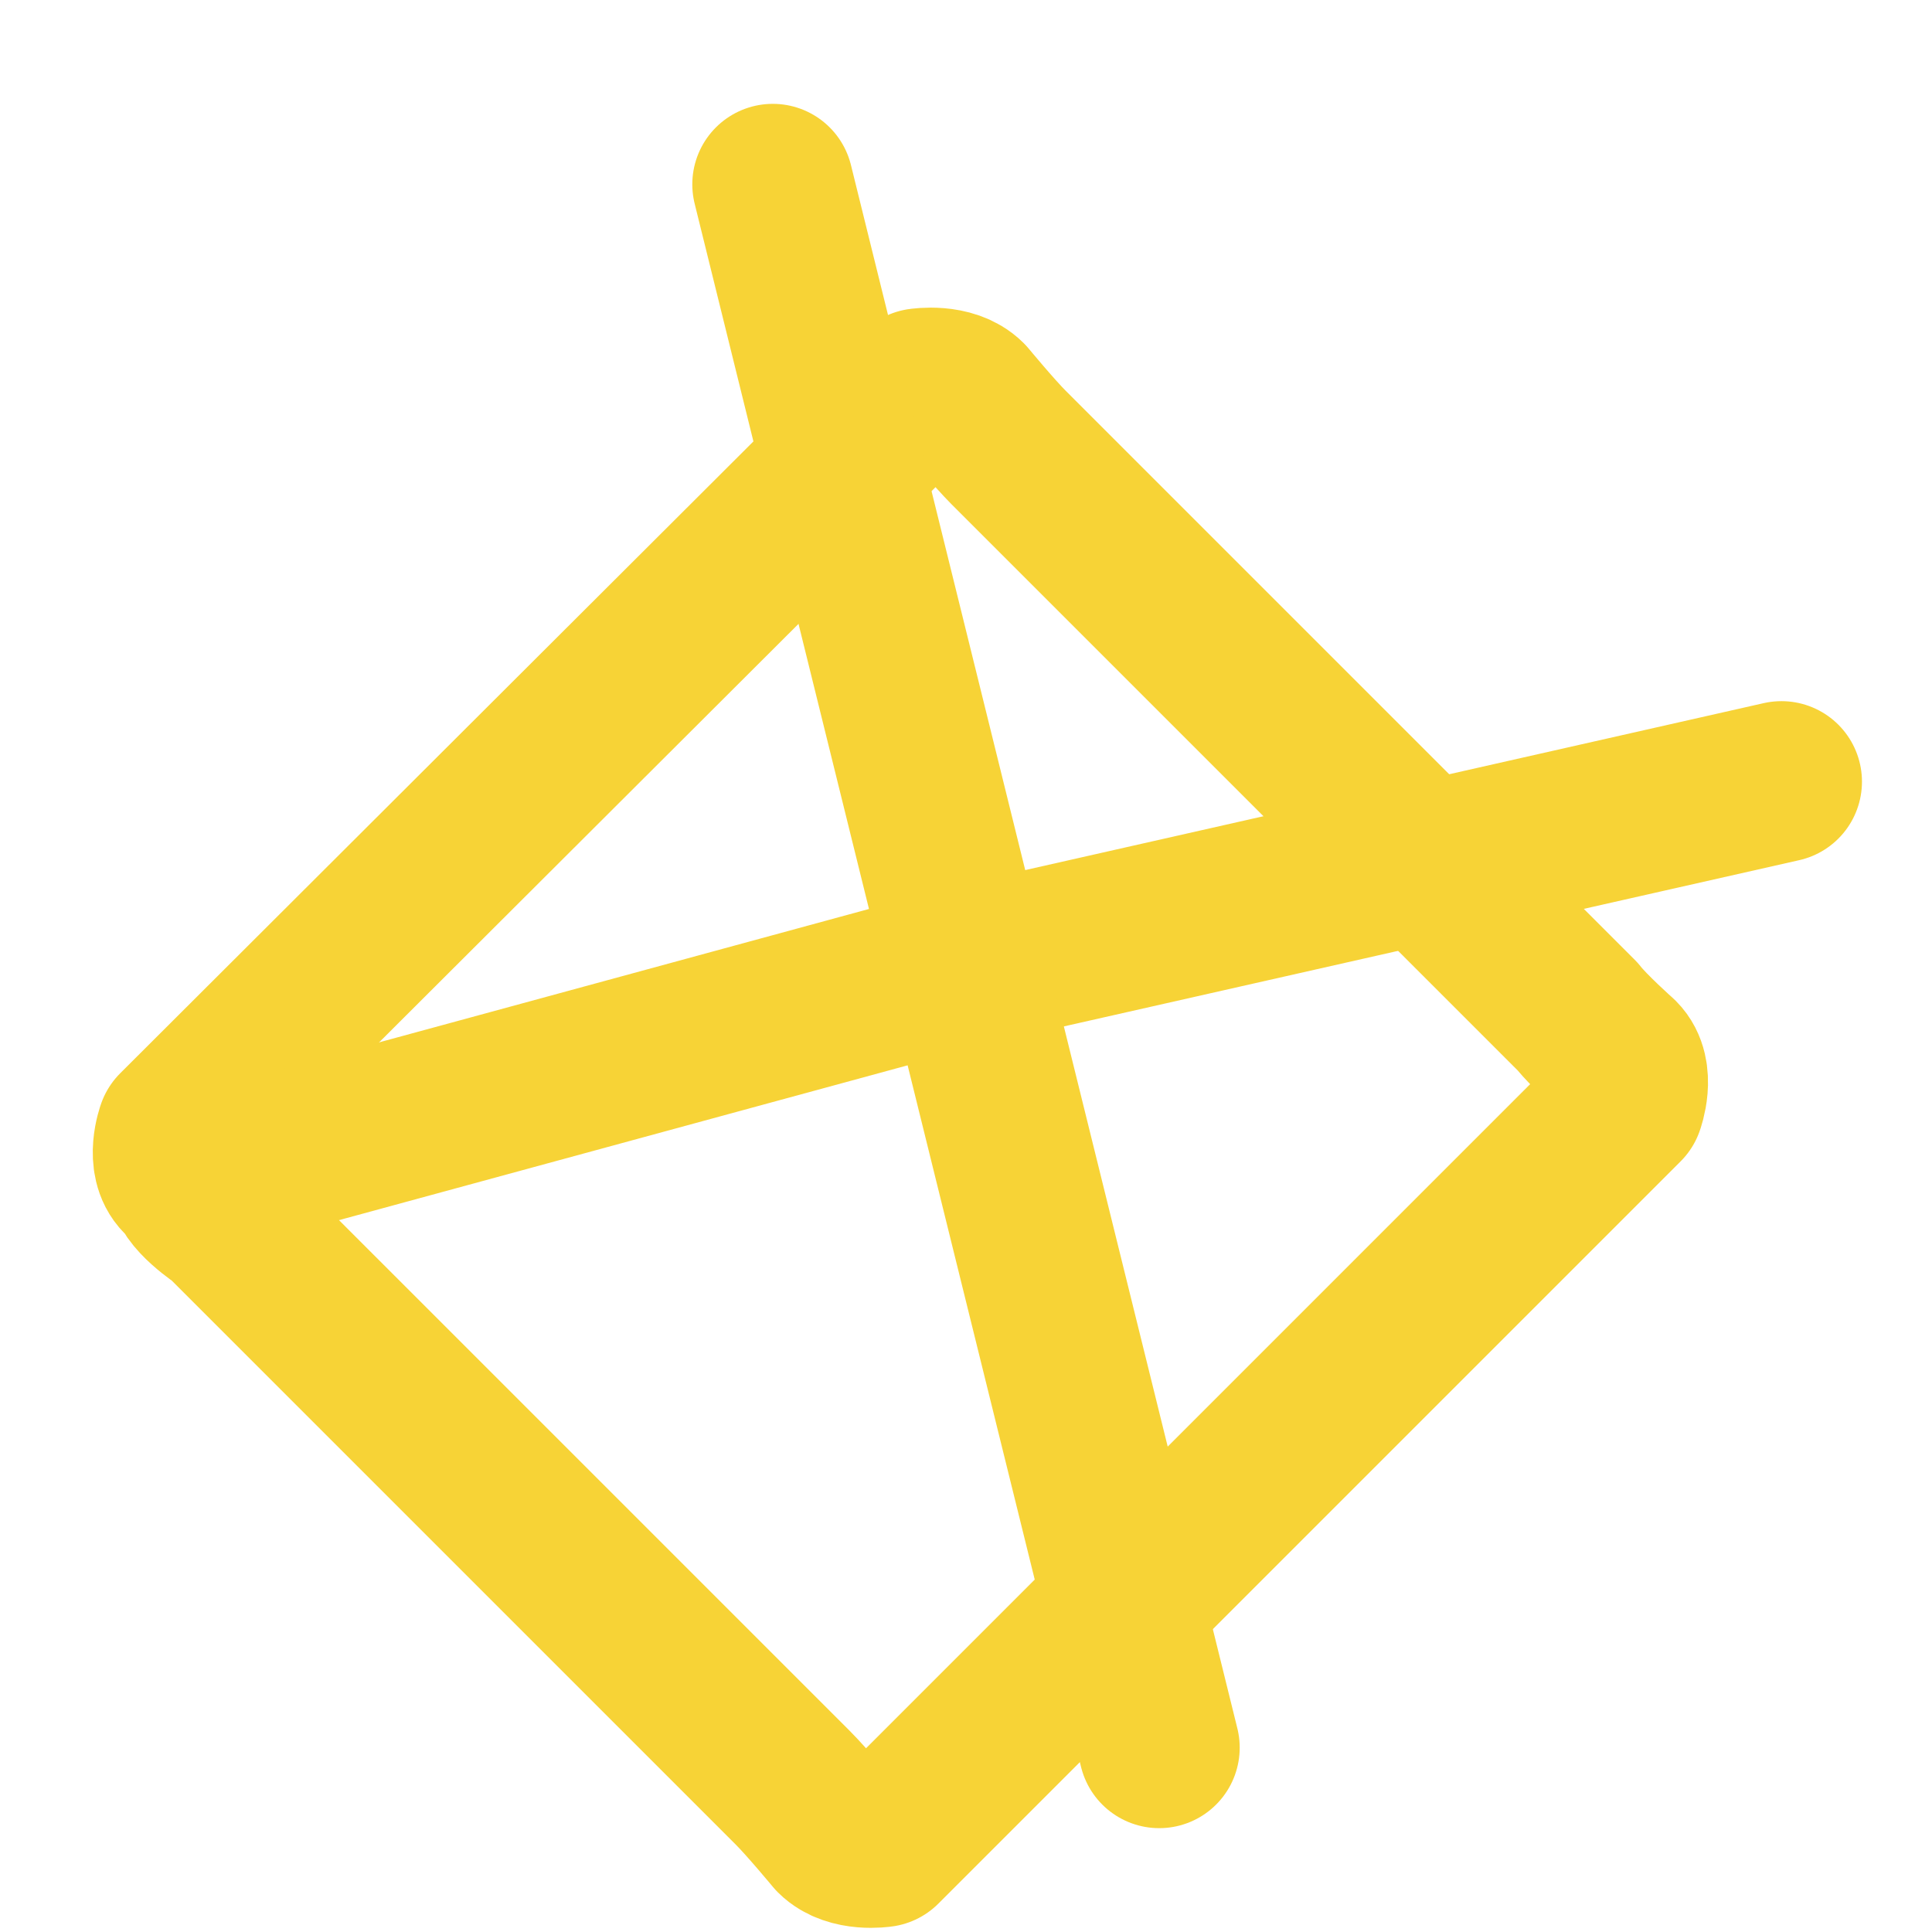 <svg xmlns="http://www.w3.org/2000/svg" width="24" height="24" viewBox="0 0 24 24" fill="none" stroke="#F7D336" stroke-width="2" stroke-linecap="round" stroke-linejoin="round">
  <path d="M2.34 14.63c-.02.21.44.51.44.51l7.07 7.07c.18.18.52.59.52.59.2.2.58.14.58.14l9.22-9.22s.14-.38-.06-.58c0 0-.37-.33-.51-.51l-7.07-7.07c-.18-.18-.52-.59-.52-.59-.2-.2-.58-.14-.58-.14L2.2 14.04s-.14.38.06.58c0 0 .08.09.08.01Z"></path>
  <path d="M12 12 2.34 14.63"></path>
  <path d="M12 12 9.6 2.29"></path>
  <path d="m12 12 10.13-2.29"></path>
  <path d="M12 12 14.4 21.71"></path>
</svg>
